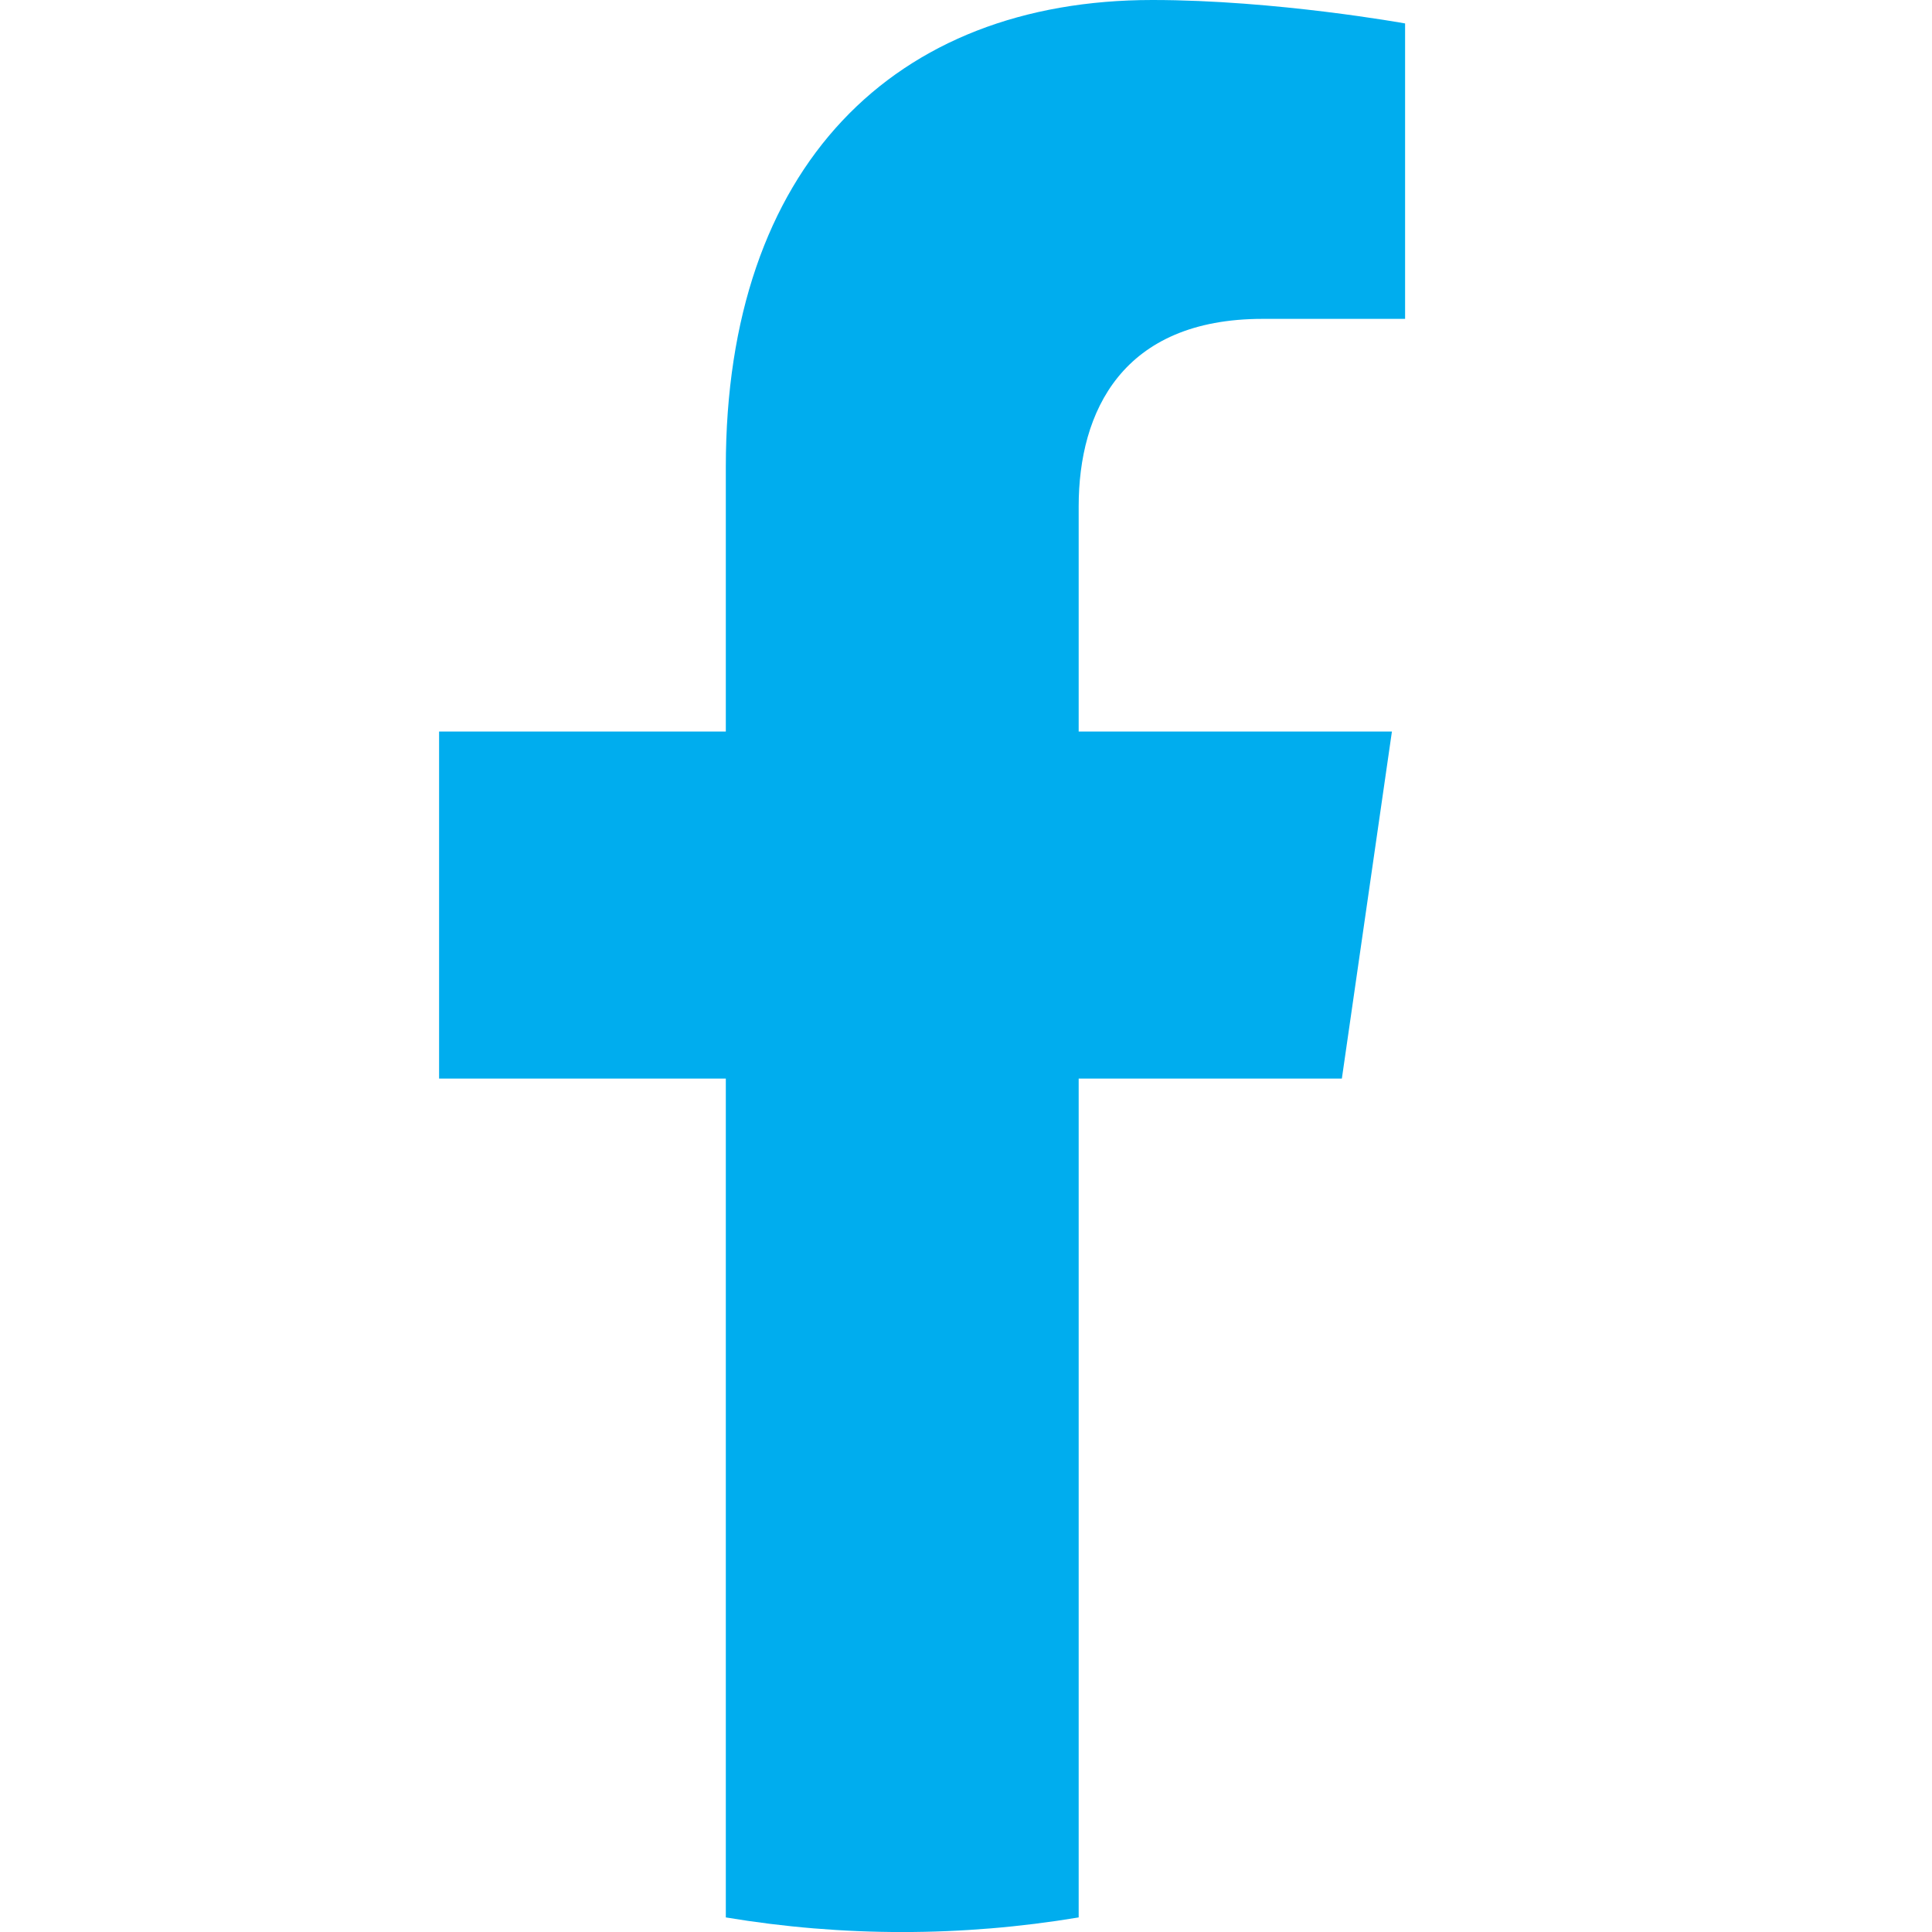 <svg width="22" height="22" viewBox="0 0 22 22" fill="none" xmlns="http://www.w3.org/2000/svg">
<path d="M15.28 12.282L15.85 8.33H12.283V5.767C12.283 4.686 12.78 3.631 14.378 3.631H16V0.267C16 0.267 14.528 0 13.122 0C10.184 0 8.265 1.893 8.265 5.318V8.33H5V12.282H8.265V21.834C9.595 22.056 10.953 22.056 12.283 21.834V12.282H15.279H15.28Z" fill="#00ADEE"/>
</svg>
